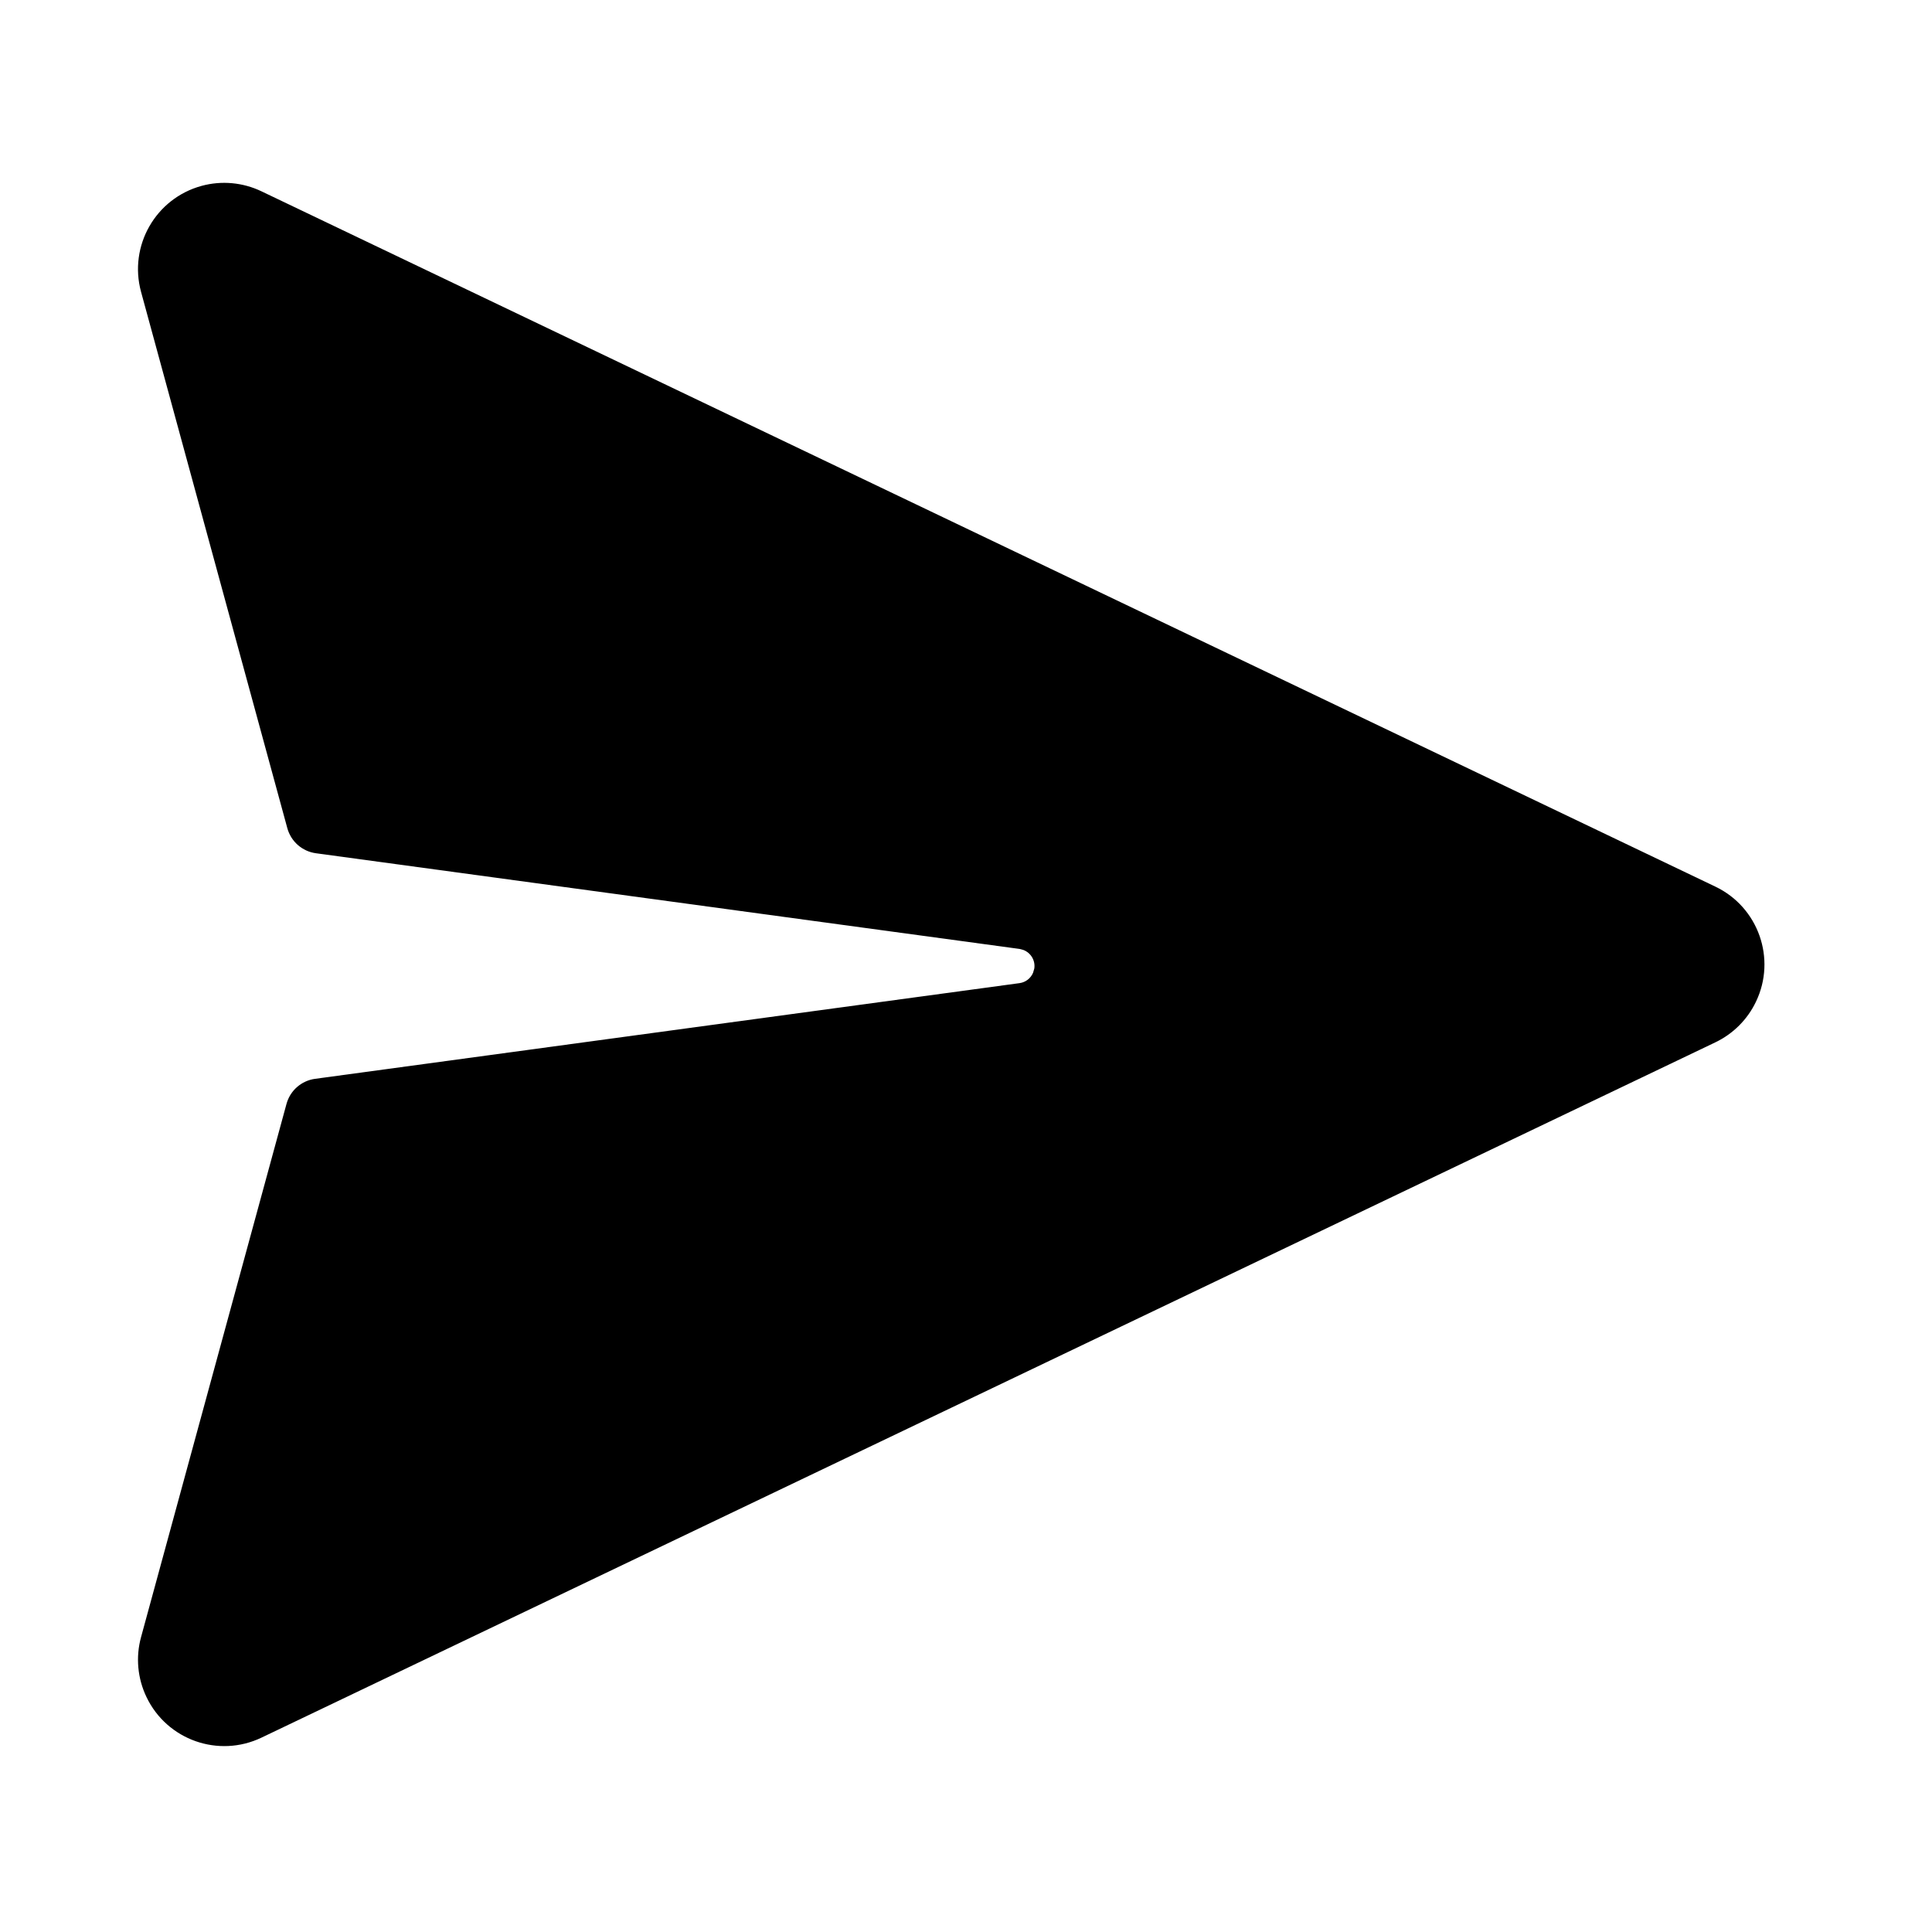 <svg xmlns="http://www.w3.org/2000/svg" viewBox="0 0 28 28" fill="none"><path d="M3.79 2.773L24.861 12.85C25.484 13.148 25.747 13.895 25.449 14.517C25.326 14.775 25.119 14.982 24.861 15.106L3.79 25.183C3.167 25.481 2.421 25.218 2.123 24.595C1.993 24.324 1.965 24.016 2.044 23.727L4.152 15.999C4.205 15.805 4.368 15.662 4.567 15.635L14.778 14.248C14.866 14.235 14.938 14.178 14.972 14.098L14.99 14.036C15.007 13.919 14.939 13.809 14.833 13.768L14.778 13.753L4.579 12.366C4.38 12.339 4.217 12.196 4.164 12.002L2.044 4.229C1.863 3.563 2.255 2.876 2.921 2.694C3.211 2.615 3.519 2.643 3.79 2.773Z" fill="currentColor"/></svg>